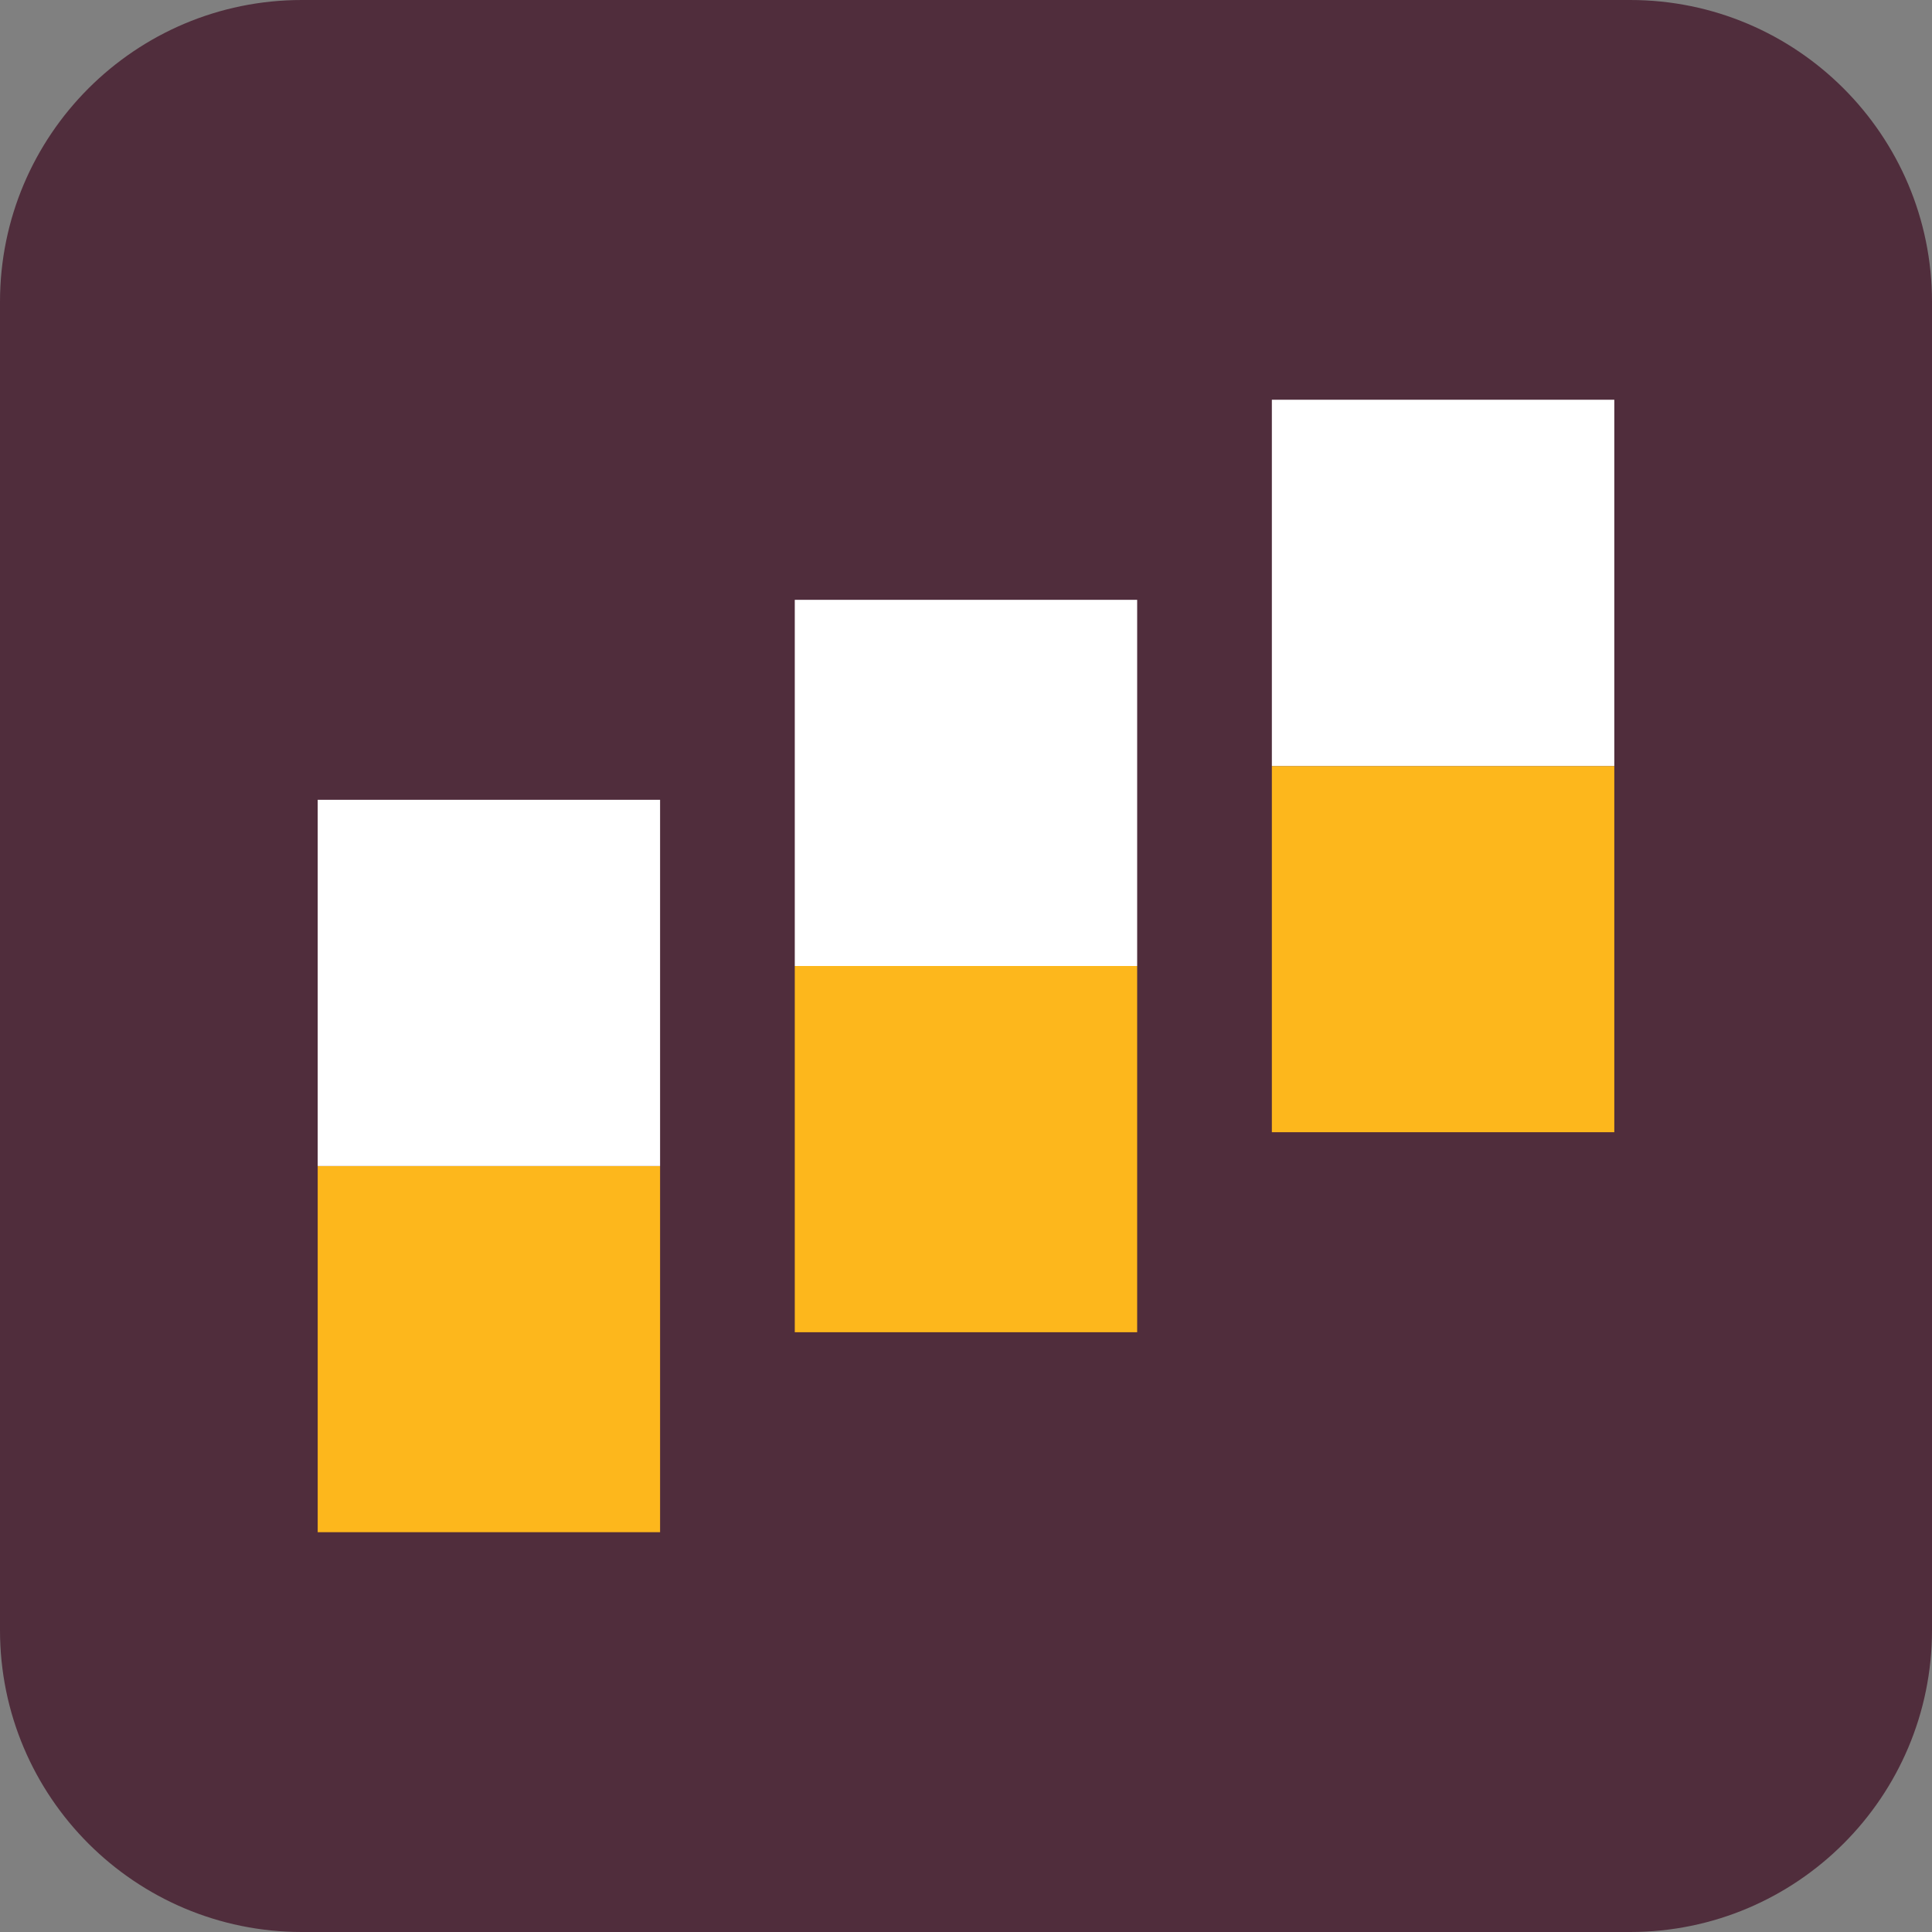 <?xml version="1.0" encoding="utf-8"?>
<svg xmlns="http://www.w3.org/2000/svg" width="32" height="32" viewBox="0 0 32 32" fill="none">
<rect x="0" y="0" width="32" height="32" fill="#808080" stroke="none"/>
<g clip-path="url(#clip0_34_19365)">
<path d="M27 0H5C2.239 0 0 2.239 0 5V27C0 29.761 2.239 32 5 32H27C29.761 32 32 29.761 32 27V5C32 2.239 29.761 0 27 0Z" fill="#502D3C"/>
<path d="M10.933 19.312H5.262V25.378H10.933V19.312Z" fill="#FDB71C"/>
<path d="M10.933 13.247H5.262V19.313H10.933V13.247Z" fill="white"/>
<path d="M18.835 16H13.164V22.066H18.835V16Z" fill="#FDB71C"/>
<path d="M18.835 9.935H13.164V16H18.835V9.935Z" fill="white"/>
<path d="M26.738 12.688H21.066V18.753H26.738V12.688Z" fill="#FDB71C"/>
<path d="M26.738 6.621H21.066V12.687H26.738V6.621Z" fill="white"/>
</g>
<defs>
<clipPath id="clip0_34_19365">
<rect width="32" height="32" fill="white"/>
</clipPath>
</defs>
</svg>